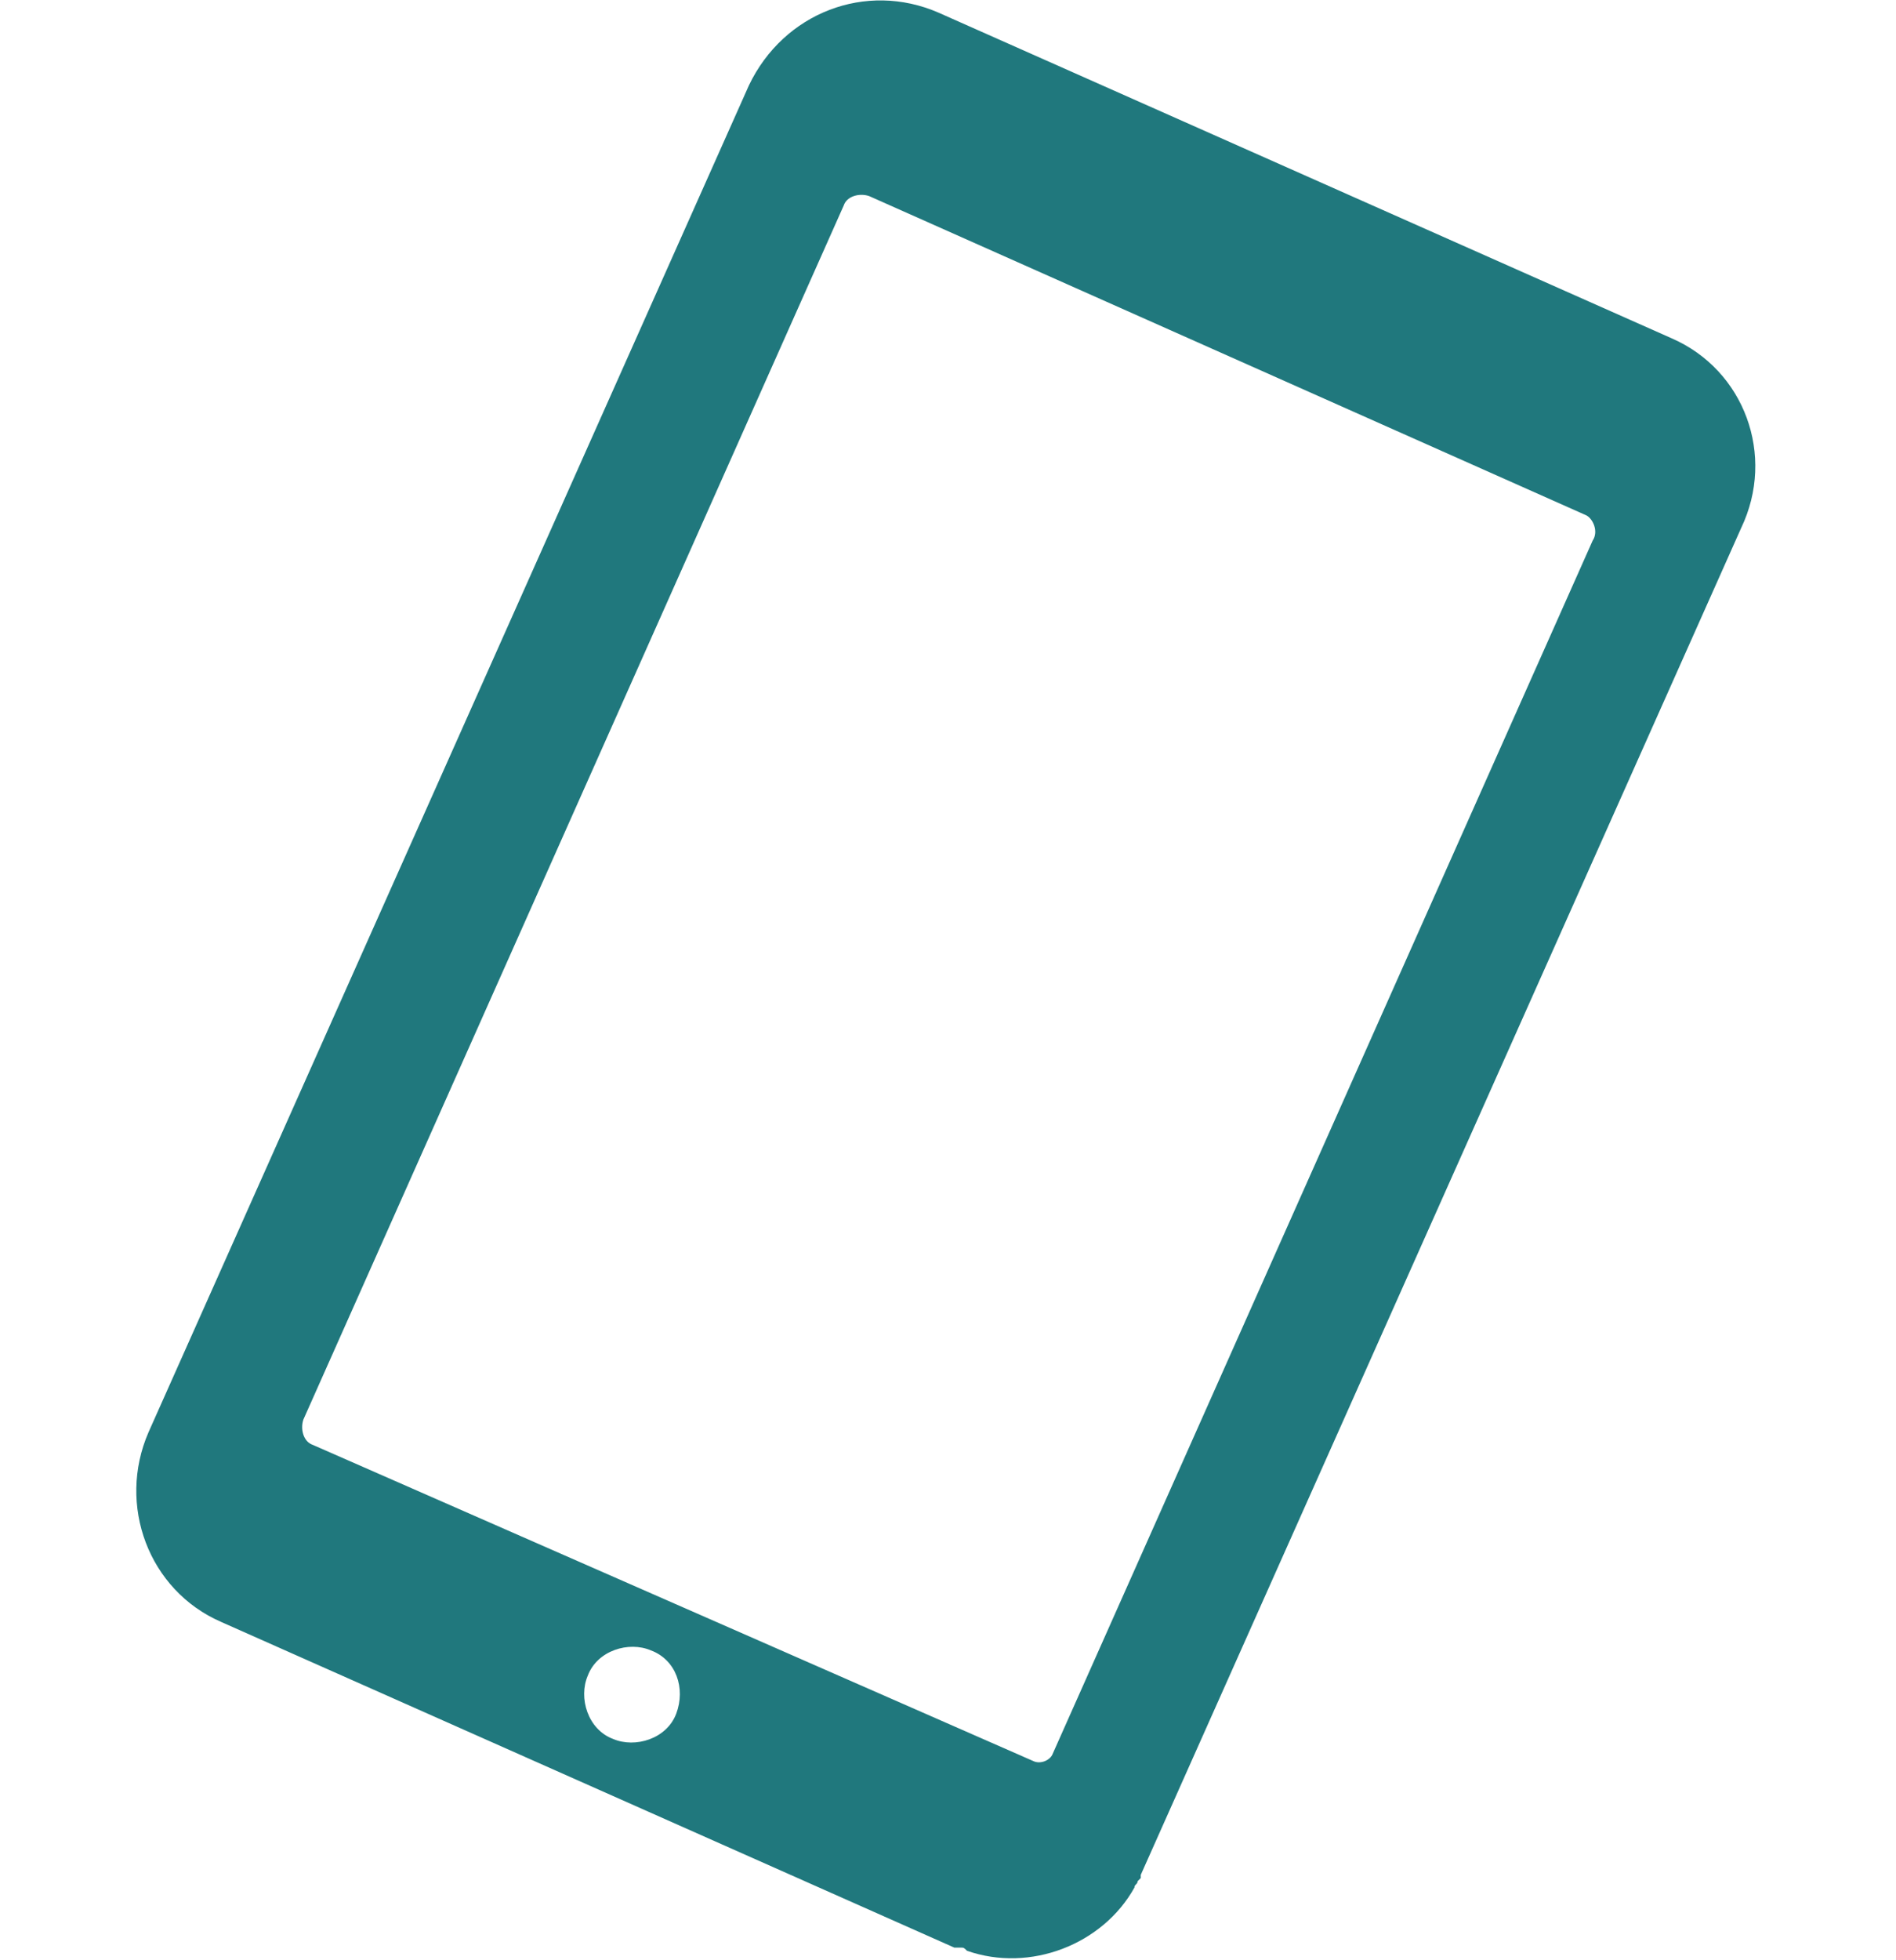 <svg version="1.1" xmlns="http://www.w3.org/2000/svg" xmlns:xlink="http://www.w3.org/1999/xlink" x="0px" y="0px"
	 viewBox="0 0 60 62" enable-background="new 0 0 60 62" xml:space="preserve">
<path fill-rule="evenodd" clip-rule="evenodd" fill="#20787D" d="M52.9,10.7L29.7,0.4c-2.3-1-4.9,0-6,2.3l-19,42.6c-1,2.3,0,5,2.3,6
	l23.2,10.3l0.1,0l0,0l0.1,0l0,0c0.1,0,0.1,0,0.2,0.1l0,0c2,0.7,4.3-0.2,5.3-2l0,0c0-0.1,0.1-0.1,0.1-0.2l0,0l0.1-0.1l0,0
	c0,0,0-0.1,0-0.1l19-42.6C56.2,14.4,55.2,11.7,52.9,10.7z M21.4,54.2c-0.3,0.8-1.3,1.1-2,0.8c-0.8-0.3-1.1-1.3-0.8-2
	c0.3-0.8,1.3-1.1,2-0.8C21.4,52.5,21.7,53.4,21.4,54.2z M50.4,17.1L33.3,55.5l0,0l0,0l0,0l0,0l0,0l0,0l0,0l0,0l0,0l0,0l0,0l0,0
	c-0.1,0.2-0.4,0.3-0.6,0.2l0,0l0,0l0,0l0,0l0,0l0,0l0,0l0,0l0,0l0,0l0,0l0,0L9.9,45.7c-0.3-0.1-0.4-0.5-0.3-0.8L26.7,6.5
	c0.1-0.3,0.5-0.4,0.8-0.3l22.7,10.1C50.4,16.4,50.6,16.8,50.4,17.1z"/>
</svg>